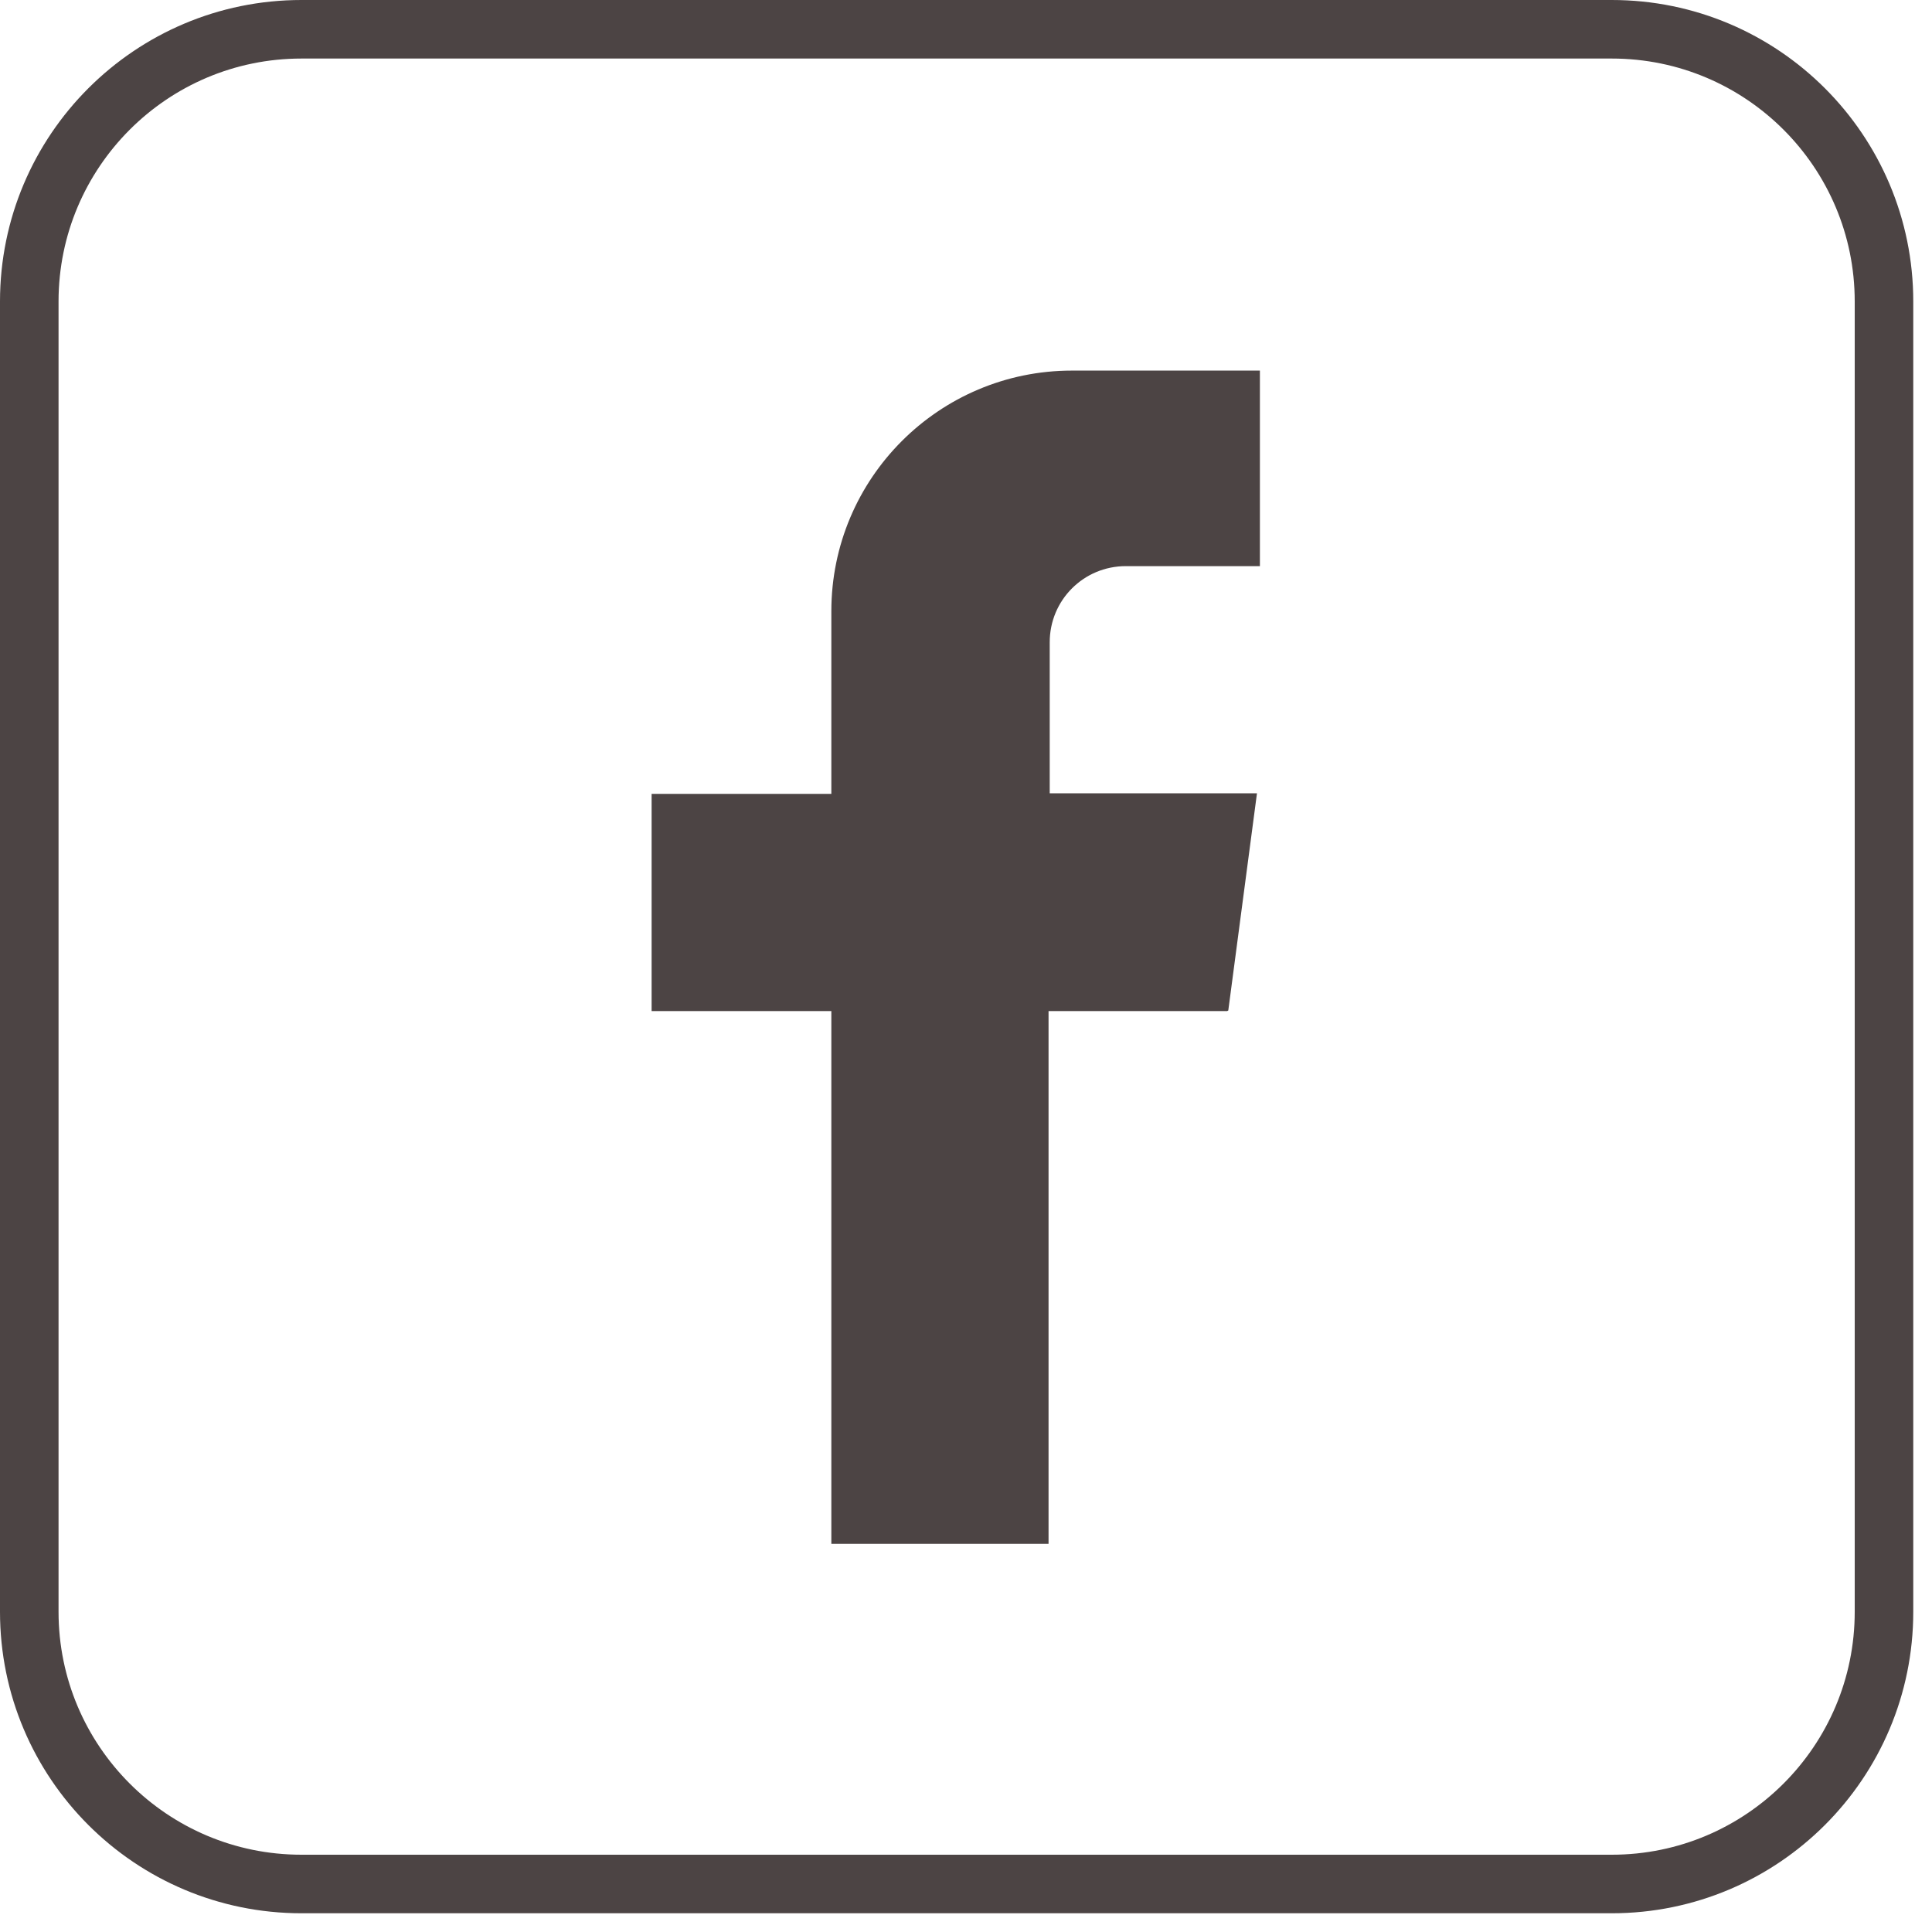 <svg width="33" height="33" viewBox="0 0 33 33" fill="none" xmlns="http://www.w3.org/2000/svg">
<g clip-path="url(#clip0_256_625)">
<path d="M20.98 17.26L21.47 13.55H17.93V10.97C17.93 10.25 18.51 9.67 19.23 9.67H21.52V6.33H18.31C16.04 6.33 14.2 8.17 14.2 10.44V13.56H11.13V17.27H14.2V26.37H17.91V17.27H20.96L20.98 17.26Z" fill="#4C4444"/>
<path d="M27.53 0.5H5.15C2.582 0.5 0.5 2.582 0.5 5.15V27.53C0.5 30.098 2.582 32.18 5.15 32.18H27.53C30.098 32.18 32.18 30.098 32.18 27.53V5.15C32.18 2.582 30.098 0.5 27.53 0.5Z" stroke="#4C4444" stroke-miterlimit="10"/>
</g>
<defs>
<clipPath id="clip0_256_625">
<rect width="32.68" height="32.68" fill="white"/>
</clipPath>
</defs>
</svg>
